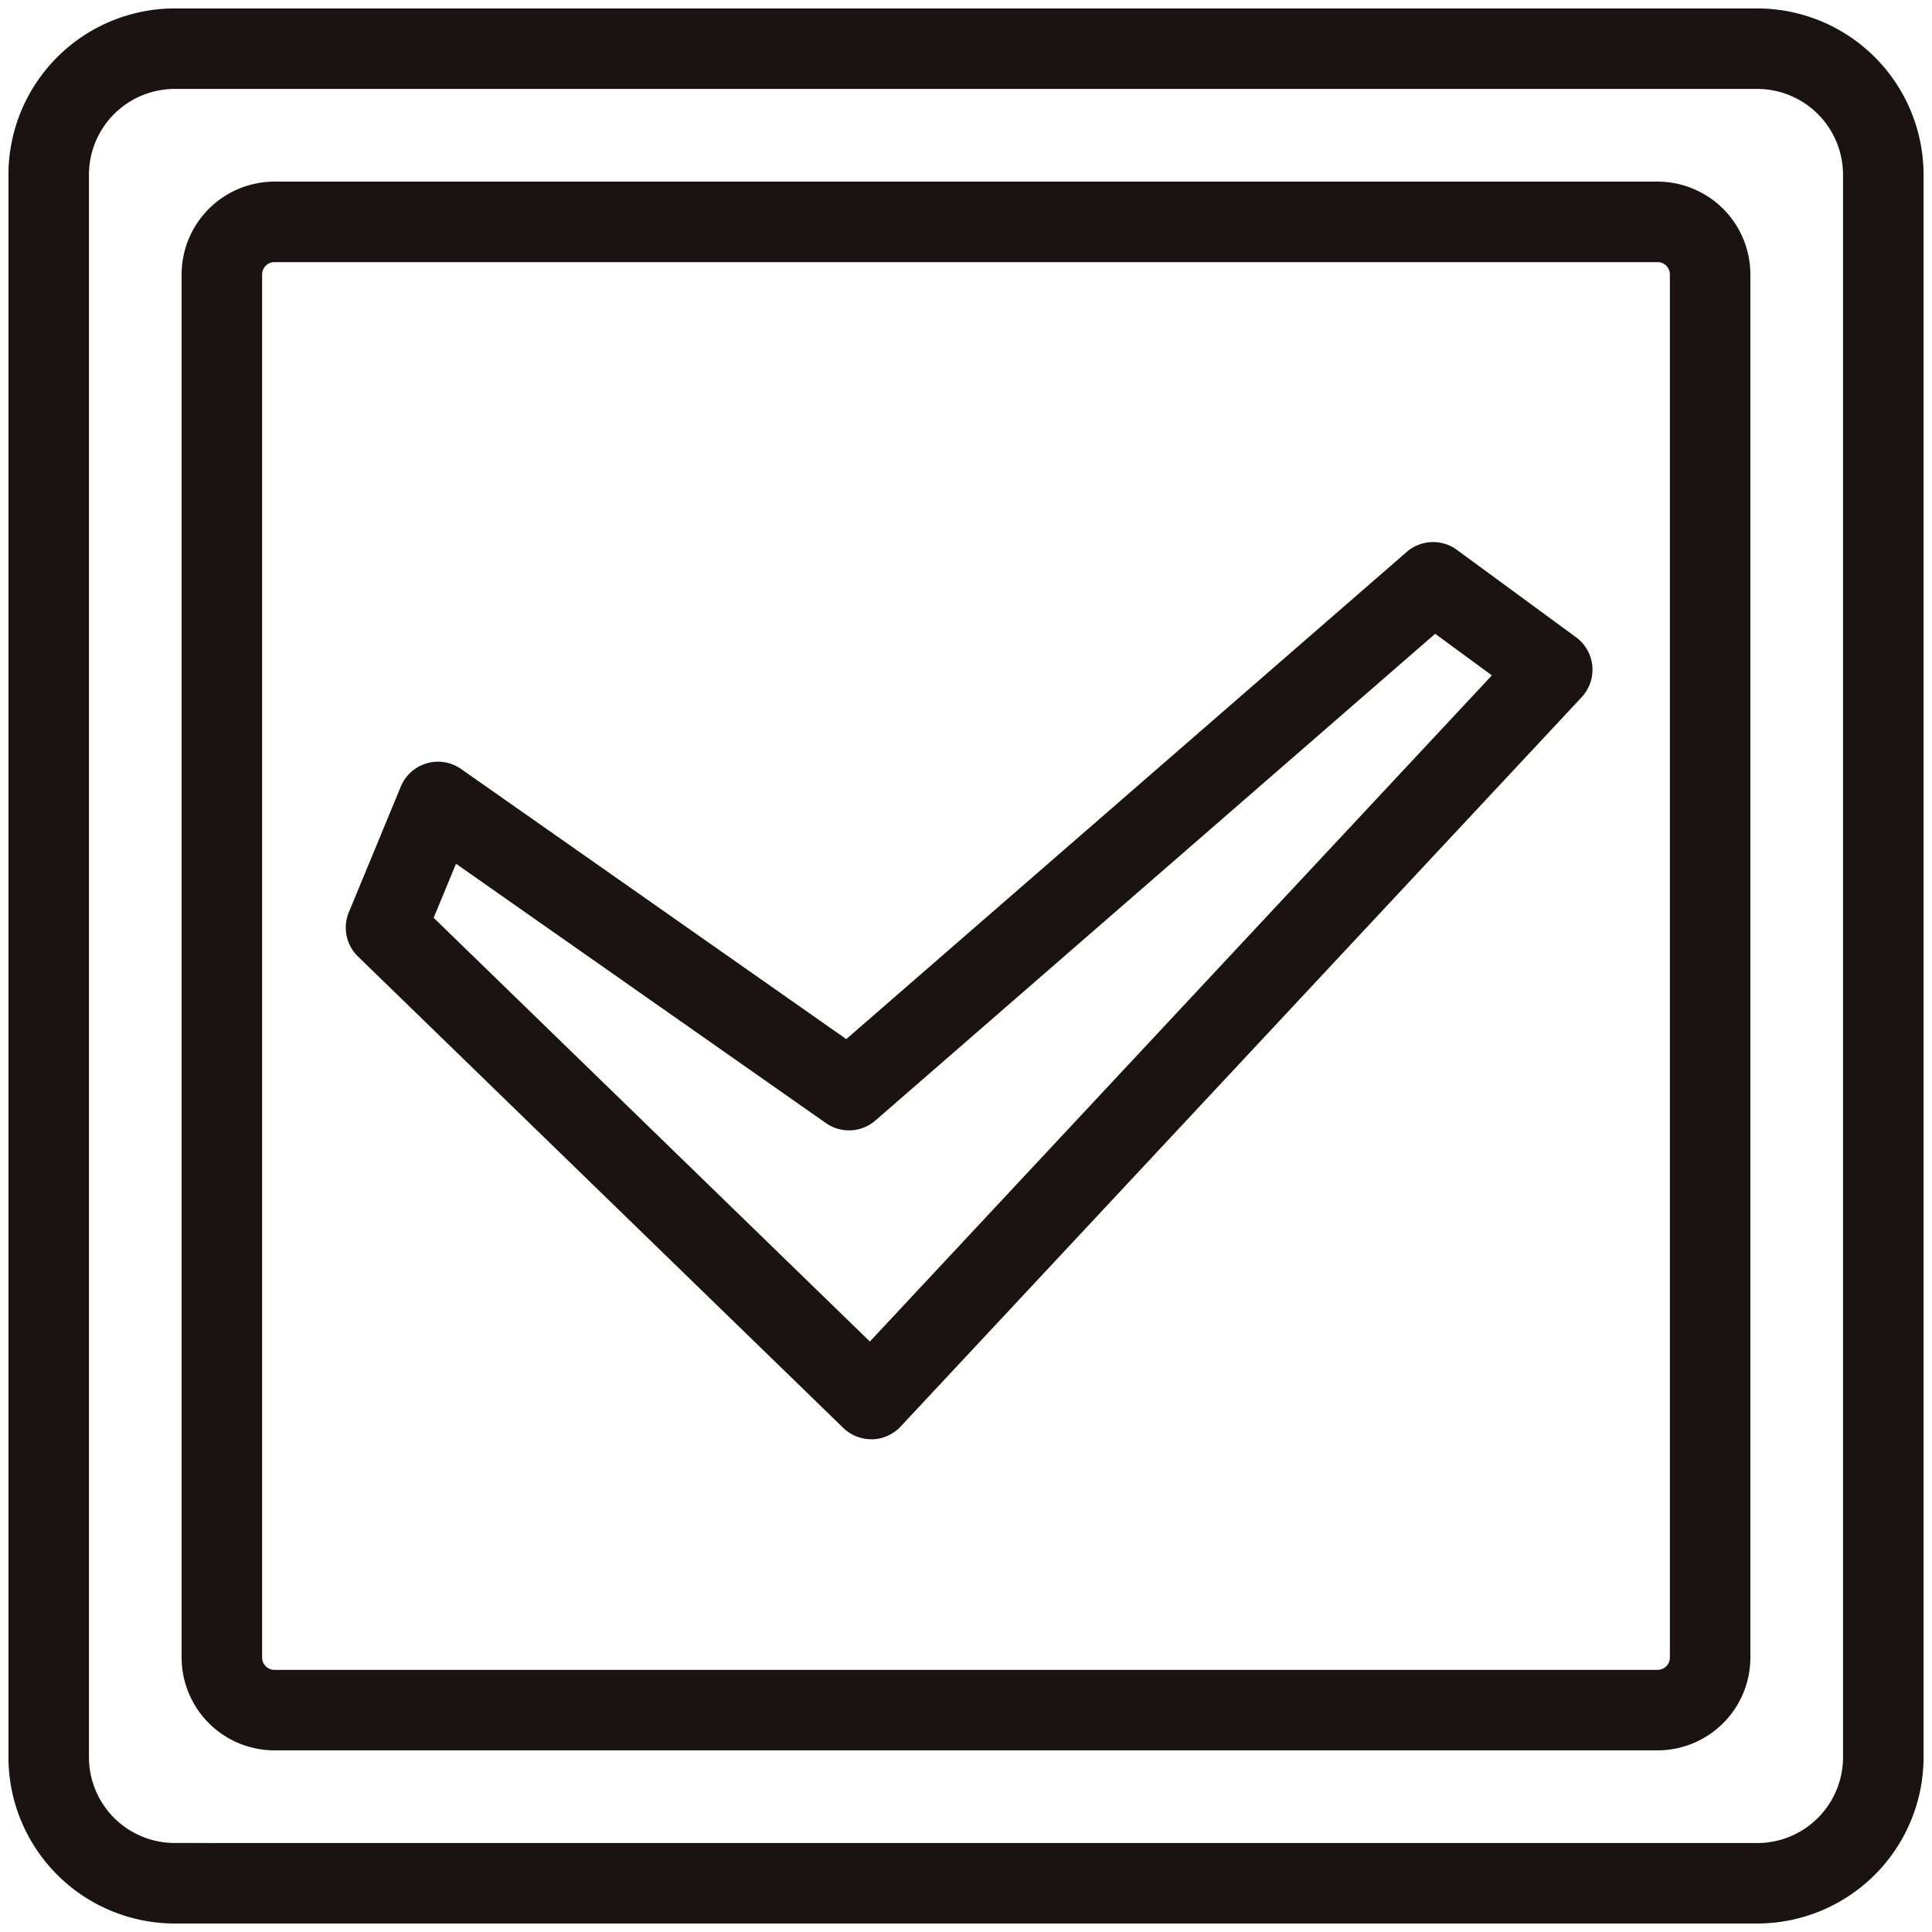 <svg id="feature02" xmlns="http://www.w3.org/2000/svg" xmlns:xlink="http://www.w3.org/1999/xlink" width="120" height="120" viewBox="0 0 120 120">
  <defs>
    <clipPath id="clip-path">
      <rect id="長方形_4274" data-name="長方形 4274" width="120" height="120" fill="none"/>
    </clipPath>
  </defs>
  <path id="パス_1407" data-name="パス 1407" d="M58.653,88.877a2.5,2.5,0,0,1-1.742-.707L26.772,58.894a2.5,2.5,0,0,1-.568-2.749l3.228-7.806a2.5,2.5,0,0,1,3.745-1.092L57.1,64.023,91.91,33.765a2.5,2.5,0,0,1,3.119-.129l7.4,5.43a2.5,2.5,0,0,1,.348,3.722l-42.3,45.3a2.5,2.5,0,0,1-1.766.793ZM31.473,56.489,58.566,82.807,97.2,41.432l-3.521-2.583L58.91,69.079a2.5,2.5,0,0,1-3.075.16L32.861,53.132Z" transform="translate(-4.537 0.517)" fill="#1a1311"/>
  <g id="グループ_5624" data-name="グループ 5624">
    <g id="グループ_5623" data-name="グループ 5623" clip-path="url(#clip-path)">
      <path id="長方形_4272" data-name="長方形 4272" d="M7.824-2.5h98.3A10.336,10.336,0,0,1,116.451,7.824v98.3a10.336,10.336,0,0,1-10.324,10.324H7.824A10.336,10.336,0,0,1-2.5,106.127V7.824A10.336,10.336,0,0,1,7.824-2.5Zm98.3,113.951a5.33,5.33,0,0,0,5.324-5.324V7.824A5.33,5.33,0,0,0,106.127,2.5H7.824A5.33,5.33,0,0,0,2.5,7.824v98.3a5.33,5.33,0,0,0,5.324,5.324Z" transform="translate(3.025 3.024)" fill="#1a1311"/>
      <path id="長方形_4273" data-name="長方形 4273" d="M3.264-2.5h85.91a5.771,5.771,0,0,1,5.764,5.764v85.91a5.77,5.77,0,0,1-5.763,5.763H3.263A5.77,5.77,0,0,1-2.5,89.174V3.264A5.771,5.771,0,0,1,3.264-2.5ZM89.175,89.937a.764.764,0,0,0,.763-.763V3.264a.765.765,0,0,0-.764-.764H3.264a.765.765,0,0,0-.764.764v85.91a.764.764,0,0,0,.763.763Z" transform="translate(13.781 13.781)" fill="#1a1311"/>
    </g>
  </g>
</svg>
